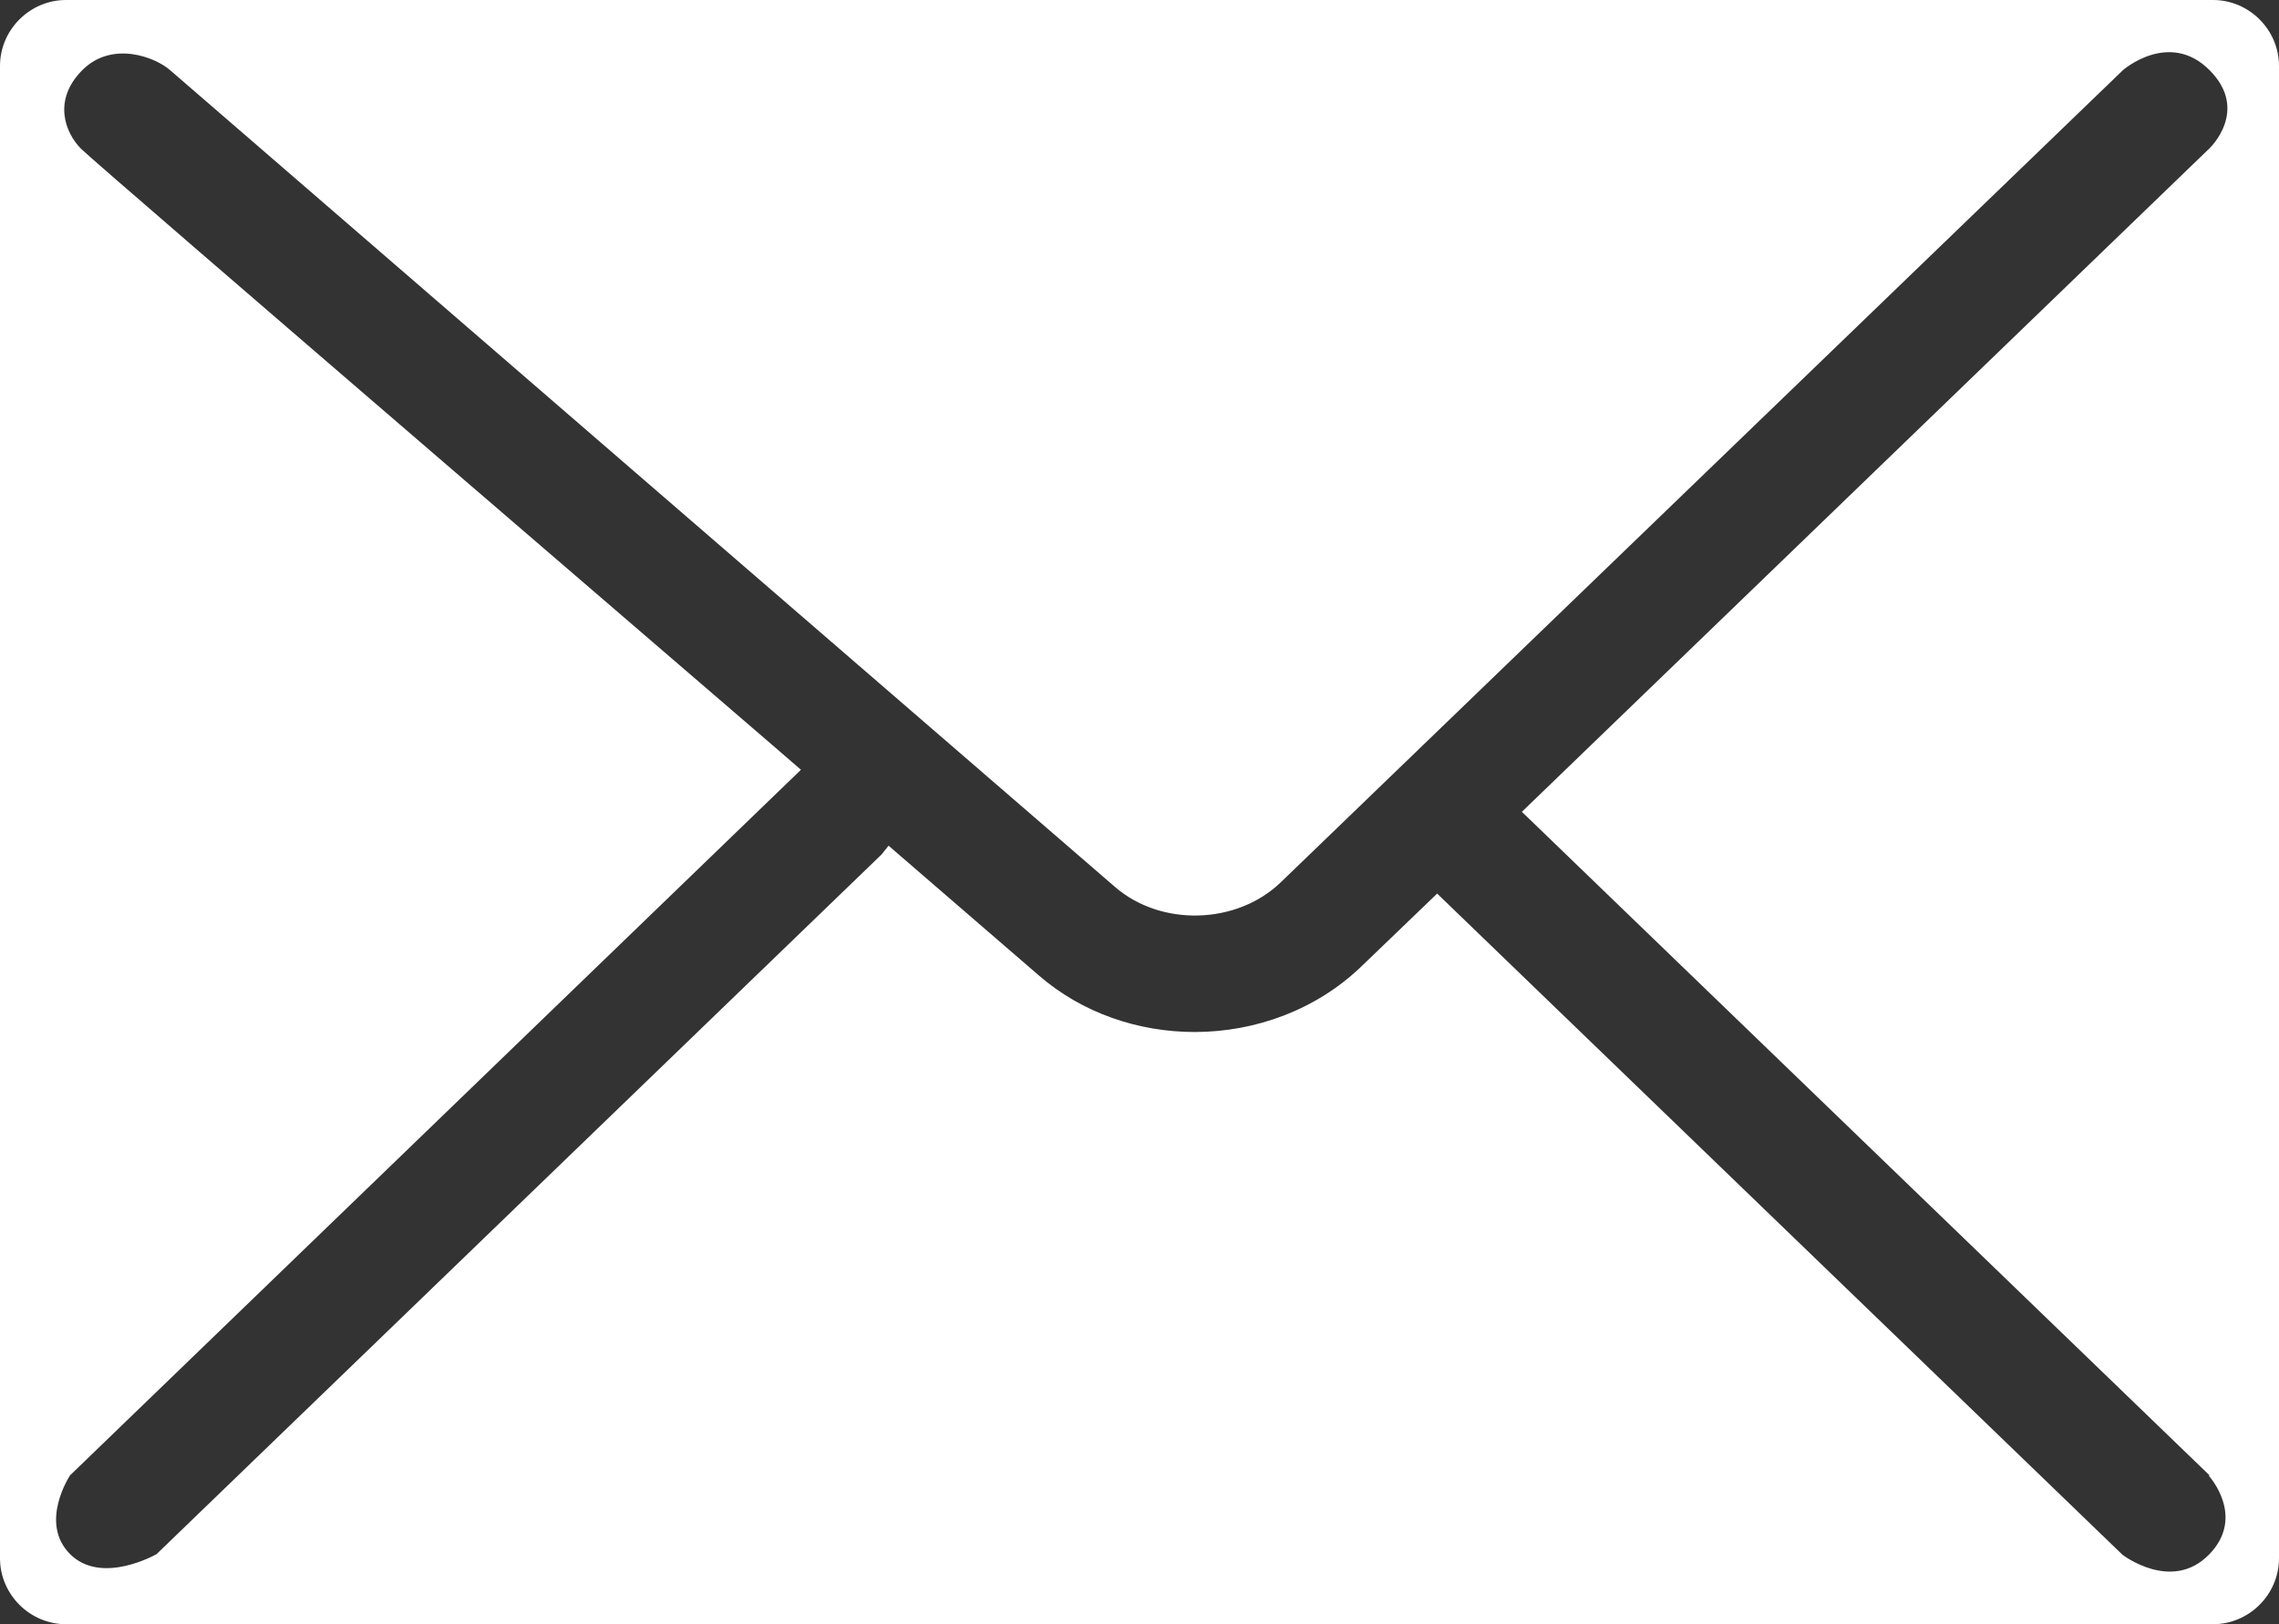 <?xml version="1.0" encoding="UTF-8"?><svg id="_レイヤー_2" xmlns="http://www.w3.org/2000/svg" viewBox="0 0 39.01 27.81"><rect x="0" y="0" width="39.01" height="27.81" fill="#333333" stroke="none"/><defs><style>.cls-1{fill:#fff;stroke-width:0px;}</style></defs><g id="_レイヤー_1-2"><path class="cls-1" d="M37.88,0H1.13C.51,0,0,.51,0,1.13v25.55c0,.62.51,1.13,1.13,1.13h36.75c.62,0,1.13-.51,1.13-1.13V1.13c0-.62-.51-1.13-1.13-1.13M37.81,25.27s.64.7,0,1.35-1.48,0-1.48,0l-11.73-11.32-1.3,1.25c-.77.74-1.81,1.12-2.85,1.12-.96,0-1.92-.32-2.67-.97l-2.57-2.22c-.04.05-.08.1-.12.15L2.68,26.61s-.94.54-1.48,0c-.54-.54,0-1.35,0-1.35l12.51-12.08s0,0,0,0C13.72,13.18,1.67,2.83,1.39,2.55c-.28-.28-.49-.84.02-1.35.51-.51,1.25-.22,1.5,0,.25.22,16.18,13.99,16.18,13.99.79.68,2.08.64,2.83-.08L36.34,1.2s.79-.69,1.48,0c.69.69,0,1.34,0,1.34l-11.77,11.36,11.77,11.36Z"/></g></svg>